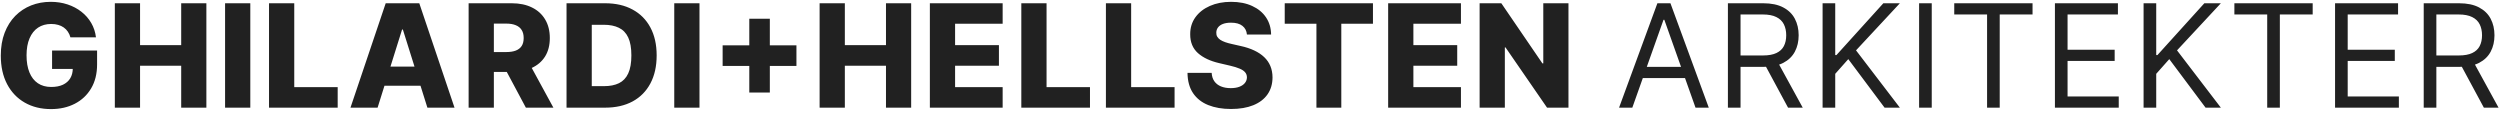 <svg xmlns="http://www.w3.org/2000/svg" width="418" height="19" viewBox="0 0 418 19" fill="none"><path d="M11.776 6.247C11.679 5.889 11.537 5.574 11.349 5.301C11.162 5.023 10.932 4.787 10.659 4.594C10.386 4.401 10.074 4.256 9.722 4.159C9.369 4.057 8.983 4.006 8.562 4.006C7.716 4.006 6.983 4.21 6.364 4.619C5.75 5.028 5.276 5.625 4.94 6.409C4.605 7.188 4.438 8.134 4.438 9.247C4.438 10.367 4.599 11.321 4.923 12.111C5.247 12.901 5.716 13.503 6.33 13.918C6.943 14.332 7.688 14.54 8.562 14.54C9.335 14.54 9.989 14.415 10.523 14.165C11.062 13.909 11.472 13.548 11.75 13.082C12.028 12.617 12.168 12.068 12.168 11.438L12.952 11.531H8.707V8.455H16.233V10.764C16.233 12.327 15.901 13.665 15.236 14.778C14.577 15.892 13.668 16.747 12.508 17.344C11.355 17.94 10.028 18.239 8.528 18.239C6.864 18.239 5.401 17.878 4.139 17.156C2.878 16.435 1.895 15.406 1.19 14.071C0.486 12.73 0.134 11.139 0.134 9.298C0.134 7.866 0.347 6.597 0.773 5.489C1.199 4.375 1.793 3.432 2.554 2.659C3.321 1.886 4.207 1.301 5.213 0.903C6.224 0.506 7.312 0.307 8.477 0.307C9.489 0.307 10.429 0.452 11.298 0.741C12.173 1.031 12.946 1.44 13.617 1.969C14.293 2.497 14.841 3.125 15.261 3.852C15.682 4.58 15.943 5.378 16.046 6.247H11.776ZM19.2 18V0.545H23.418V7.551H30.296V0.545H34.506V18H30.296V10.986H23.418V18H19.2ZM41.851 0.545V18H37.633V0.545H41.851ZM44.98 18V0.545H49.199V14.574H56.46V18H44.98ZM63.134 18H58.6L64.489 0.545H70.105L75.995 18H71.46L67.361 4.943H67.225L63.134 18ZM62.529 11.131H72.006V14.335H62.529V11.131ZM78.354 18V0.545H85.564C86.871 0.545 87.999 0.781 88.948 1.253C89.902 1.719 90.638 2.389 91.155 3.264C91.672 4.134 91.93 5.165 91.93 6.358C91.93 7.568 91.666 8.597 91.138 9.443C90.609 10.284 89.859 10.926 88.888 11.369C87.916 11.807 86.766 12.026 85.436 12.026H80.877V8.702H84.652C85.288 8.702 85.82 8.619 86.246 8.455C86.678 8.284 87.004 8.028 87.226 7.688C87.448 7.341 87.558 6.898 87.558 6.358C87.558 5.818 87.448 5.372 87.226 5.02C87.004 4.662 86.678 4.395 86.246 4.219C85.814 4.037 85.283 3.946 84.652 3.946H82.573V18H78.354ZM88.18 10.023L92.527 18H87.925L83.663 10.023H88.18ZM101.176 18H94.725V0.545H101.168C102.946 0.545 104.477 0.895 105.761 1.594C107.051 2.287 108.045 3.287 108.744 4.594C109.443 5.895 109.793 7.452 109.793 9.264C109.793 11.082 109.443 12.645 108.744 13.952C108.051 15.258 107.06 16.261 105.77 16.96C104.48 17.653 102.949 18 101.176 18ZM98.943 14.403H101.014C101.992 14.403 102.818 14.239 103.494 13.909C104.176 13.574 104.69 13.031 105.037 12.281C105.389 11.526 105.565 10.52 105.565 9.264C105.565 8.009 105.389 7.009 105.037 6.264C104.685 5.514 104.165 4.974 103.477 4.645C102.795 4.31 101.955 4.142 100.955 4.142H98.943V14.403ZM116.954 0.545V18H112.736V0.545H116.954ZM125.282 15.477V3.136H128.716V15.477H125.282ZM120.824 11.028V7.585H133.165V11.028H120.824ZM137.039 18V0.545H141.258V7.551H148.136V0.545H152.346V18H148.136V10.986H141.258V18H137.039ZM155.473 18V0.545H167.643V3.972H159.691V7.551H167.021V10.986H159.691V14.574H167.643V18H155.473ZM170.765 18V0.545H174.984V14.574H182.245V18H170.765ZM184.909 18V0.545H189.128V14.574H196.389V18H184.909ZM208.488 5.778C208.431 5.153 208.178 4.668 207.729 4.321C207.286 3.969 206.653 3.793 205.829 3.793C205.283 3.793 204.829 3.864 204.465 4.006C204.102 4.148 203.829 4.344 203.647 4.594C203.465 4.838 203.371 5.119 203.366 5.438C203.354 5.699 203.405 5.929 203.519 6.128C203.638 6.327 203.809 6.503 204.03 6.656C204.258 6.804 204.53 6.935 204.849 7.048C205.167 7.162 205.525 7.261 205.923 7.347L207.423 7.688C208.286 7.875 209.048 8.125 209.707 8.438C210.371 8.75 210.928 9.122 211.377 9.554C211.832 9.986 212.175 10.483 212.408 11.046C212.641 11.608 212.761 12.239 212.766 12.938C212.761 14.04 212.482 14.986 211.931 15.776C211.38 16.565 210.587 17.171 209.553 17.591C208.525 18.011 207.283 18.222 205.829 18.222C204.369 18.222 203.096 18.003 202.011 17.565C200.925 17.128 200.082 16.463 199.479 15.571C198.877 14.679 198.567 13.551 198.55 12.188H202.59C202.624 12.75 202.775 13.219 203.042 13.594C203.309 13.969 203.675 14.253 204.141 14.446C204.613 14.639 205.158 14.736 205.778 14.736C206.346 14.736 206.829 14.659 207.227 14.506C207.63 14.352 207.94 14.139 208.155 13.867C208.371 13.594 208.482 13.281 208.488 12.929C208.482 12.599 208.38 12.318 208.181 12.085C207.982 11.847 207.675 11.642 207.261 11.472C206.852 11.296 206.329 11.133 205.692 10.986L203.869 10.56C202.357 10.213 201.167 9.653 200.298 8.881C199.428 8.102 198.996 7.051 199.002 5.727C198.996 4.648 199.286 3.702 199.871 2.889C200.457 2.077 201.266 1.443 202.3 0.989C203.334 0.534 204.513 0.307 205.837 0.307C207.19 0.307 208.363 0.537 209.357 0.997C210.357 1.452 211.133 2.091 211.684 2.915C212.235 3.739 212.516 4.693 212.528 5.778H208.488ZM214.806 3.972V0.545H229.559V3.972H224.266V18H220.107V3.972H214.806ZM232.099 18V0.545H244.27V3.972H236.318V7.551H243.647V10.986H236.318V14.574H244.27V18H232.099ZM262.247 0.545V18H258.667L251.721 7.926H251.61V18H247.392V0.545H251.022L257.892 10.602H258.037V0.545H262.247ZM272.923 18H270.707L277.116 0.545H279.298L285.707 18H283.491L278.275 3.307H278.139L272.923 18ZM273.741 11.182H282.673V13.057H273.741V11.182ZM288.906 18V0.545H294.803C296.167 0.545 297.286 0.778 298.161 1.244C299.036 1.705 299.684 2.338 300.104 3.145C300.525 3.952 300.735 4.869 300.735 5.898C300.735 6.926 300.525 7.838 300.104 8.634C299.684 9.429 299.039 10.054 298.17 10.508C297.3 10.957 296.19 11.182 294.837 11.182H290.065V9.273H294.769C295.701 9.273 296.451 9.136 297.019 8.864C297.593 8.591 298.008 8.205 298.263 7.705C298.525 7.199 298.656 6.597 298.656 5.898C298.656 5.199 298.525 4.588 298.263 4.065C298.002 3.543 297.584 3.139 297.011 2.855C296.437 2.565 295.678 2.42 294.735 2.42H291.019V18H288.906ZM297.121 10.159L301.417 18H298.962L294.735 10.159H297.121ZM304.737 18V0.545H306.851V9.205H307.055L314.896 0.545H317.658L310.328 8.42L317.658 18H315.101L309.033 9.886L306.851 12.341V18H304.737ZM322.987 0.545V18H320.873V0.545H322.987ZM326.75 2.42V0.545H339.841V2.42H334.353V18H332.239V2.42H326.75ZM343.583 18V0.545H354.117V2.42H345.697V8.318H353.572V10.193H345.697V16.125H354.254V18H343.583ZM358.407 18V0.545H360.521V9.205H360.725L368.566 0.545H371.328L363.998 8.42L371.328 18H368.771L362.703 9.886L360.521 12.341V18H358.407ZM373.589 2.42V0.545H386.68V2.42H381.191V18H379.077V2.42H373.589ZM390.422 18V0.545H400.956V2.42H392.535V8.318H400.41V10.193H392.535V16.125H401.092V18H390.422ZM405.246 18V0.545H411.143C412.507 0.545 413.626 0.778 414.501 1.244C415.376 1.705 416.024 2.338 416.444 3.145C416.865 3.952 417.075 4.869 417.075 5.898C417.075 6.926 416.865 7.838 416.444 8.634C416.024 9.429 415.379 10.054 414.51 10.508C413.64 10.957 412.53 11.182 411.177 11.182H406.405V9.273H411.109C412.041 9.273 412.791 9.136 413.359 8.864C413.933 8.591 414.348 8.205 414.603 7.705C414.865 7.199 414.996 6.597 414.996 5.898C414.996 5.199 414.865 4.588 414.603 4.065C414.342 3.543 413.924 3.139 413.351 2.855C412.777 2.565 412.018 2.42 411.075 2.42H407.359V18H405.246ZM413.461 10.159L417.757 18H415.302L411.075 10.159H413.461Z" fill="#212121"></path></svg>